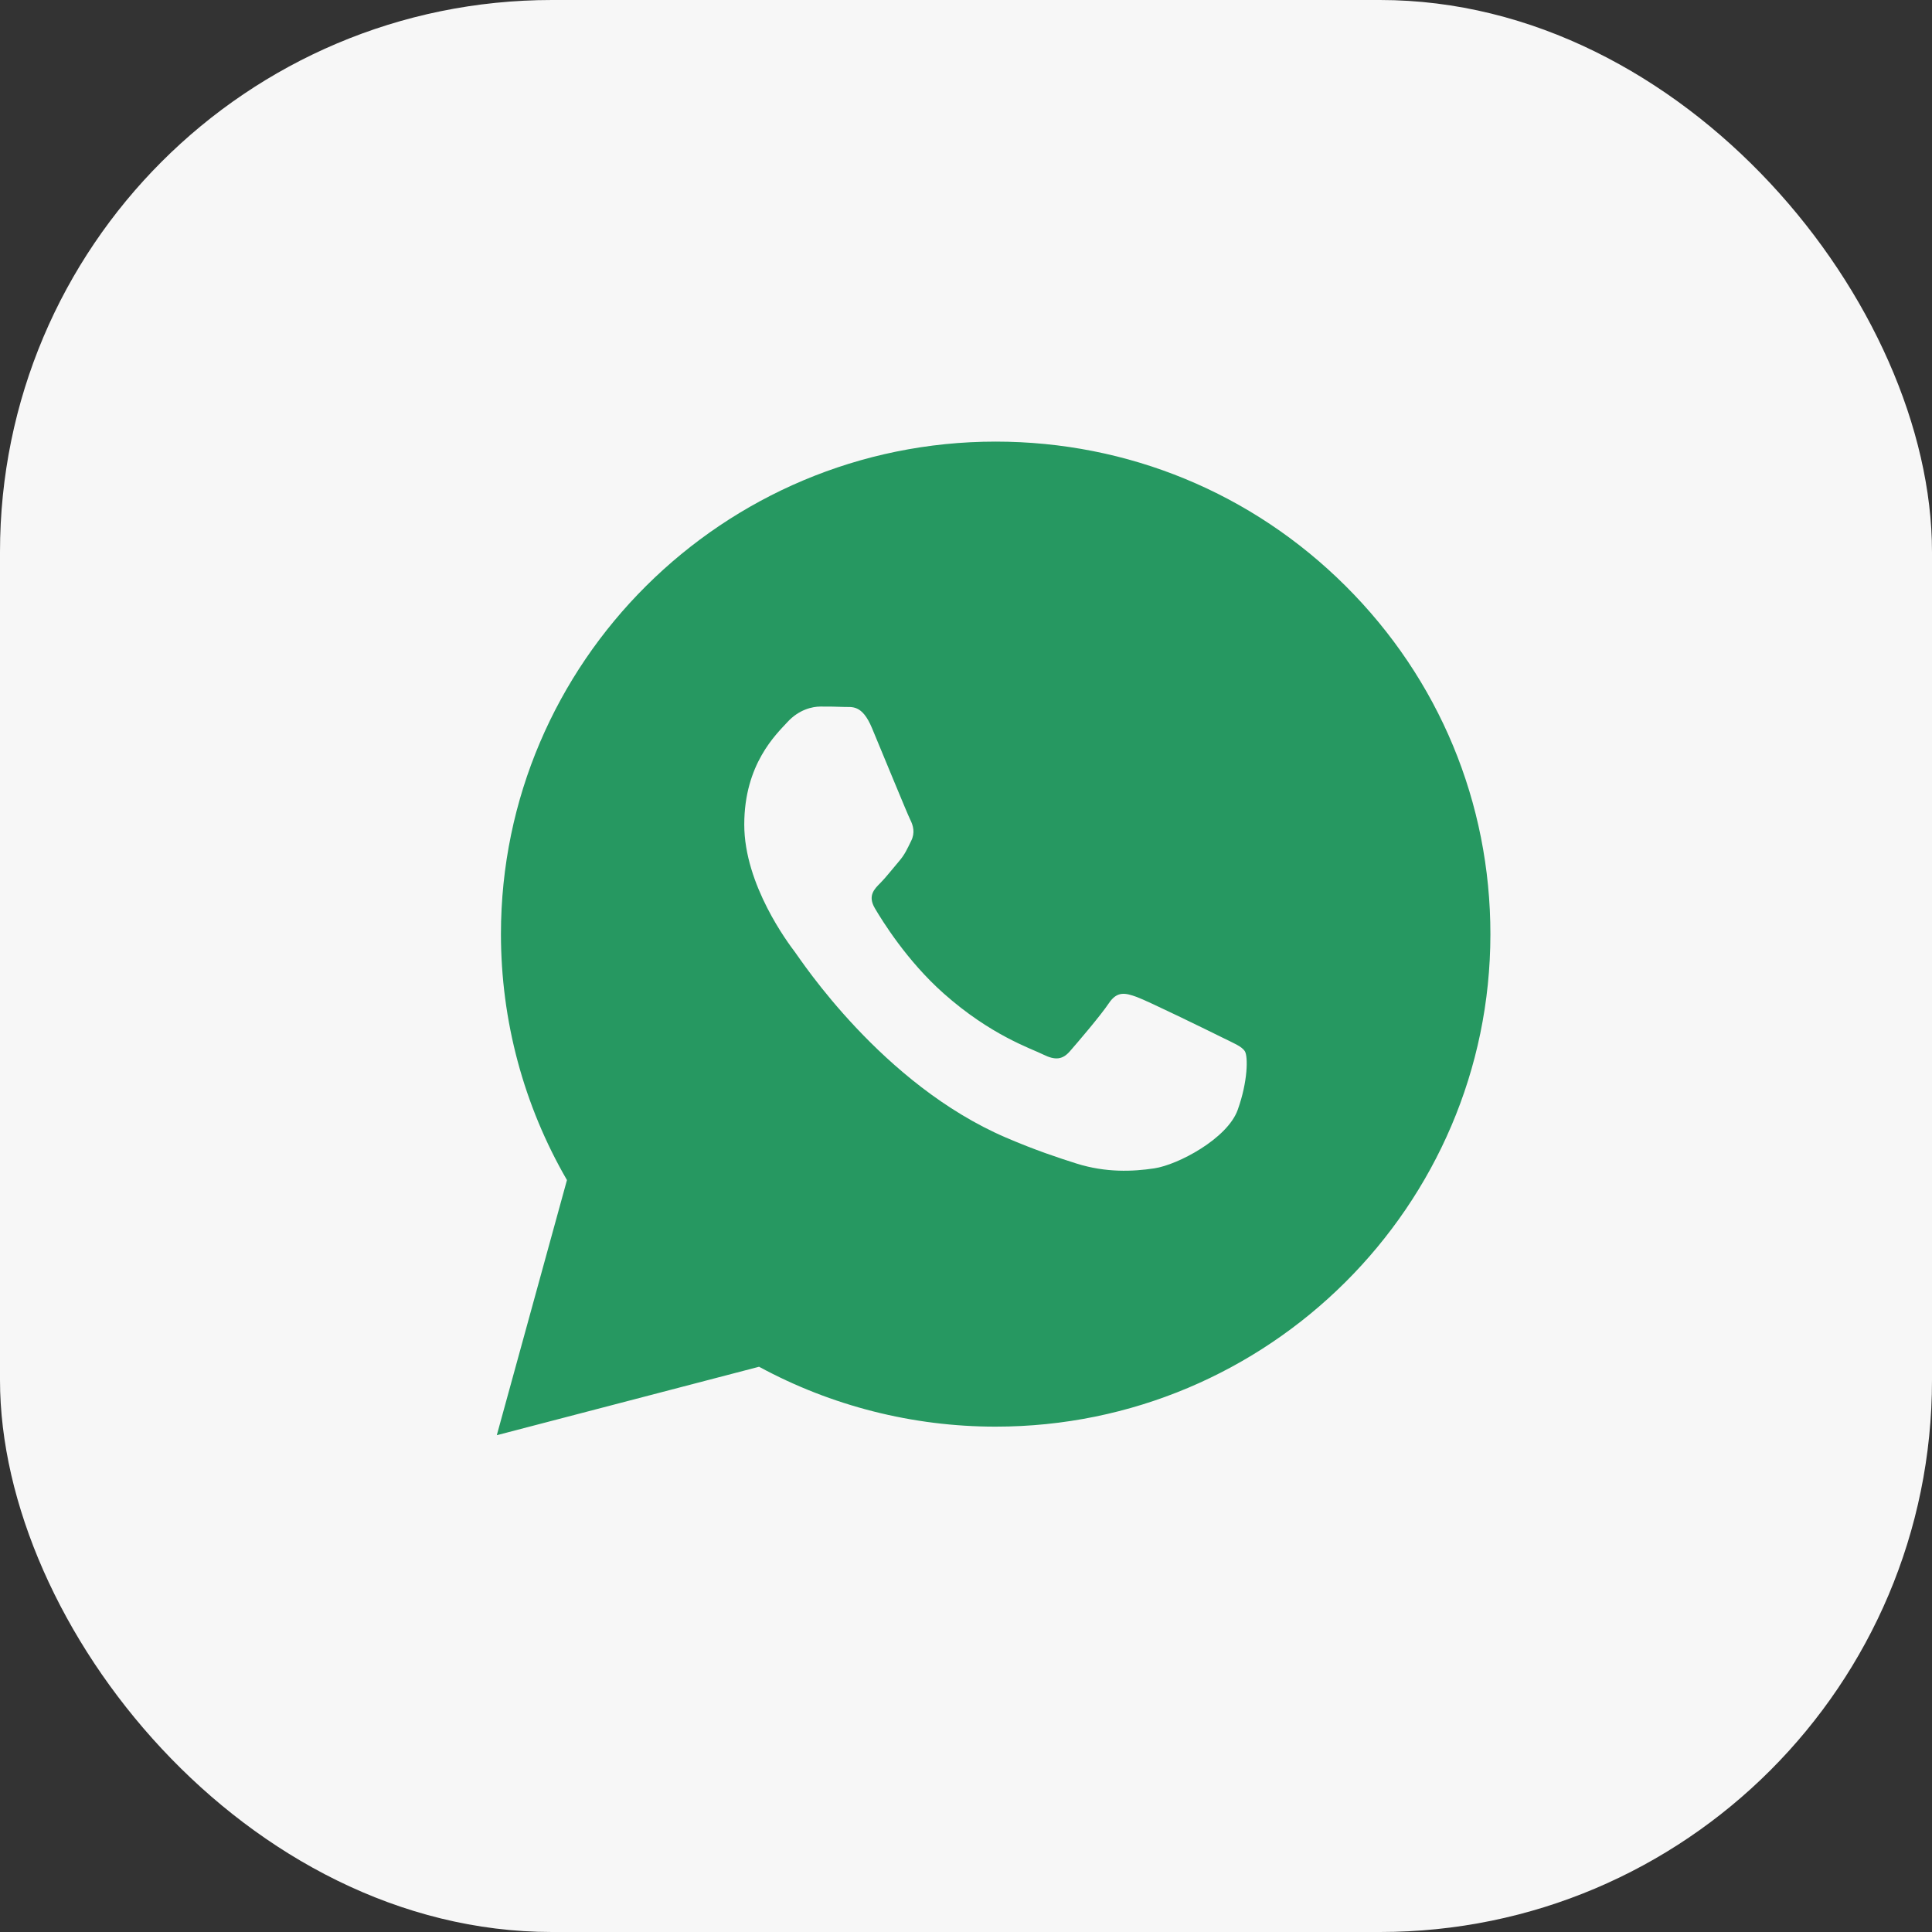 <svg width="35" height="35" viewBox="0 0 35 35" fill="none" xmlns="http://www.w3.org/2000/svg">
<rect x="0" y="0" width="35" height="35" fill="#333333" stroke="none"/>
<rect width="35" height="35" rx="10" fill="#F7F7F7"/>
<path fill-rule="evenodd" clip-rule="evenodd" d="M22.123 18.786C21.899 18.675 20.799 18.136 20.593 18.061C20.388 17.987 20.239 17.95 20.089 18.173C19.94 18.396 19.511 18.898 19.38 19.047C19.25 19.195 19.119 19.214 18.895 19.102C18.671 18.991 17.95 18.756 17.094 17.996C16.428 17.405 15.979 16.675 15.848 16.452C15.718 16.229 15.835 16.109 15.947 15.998C16.047 15.898 16.171 15.737 16.283 15.607C16.395 15.477 16.432 15.384 16.506 15.235C16.581 15.086 16.544 14.956 16.488 14.845C16.432 14.733 15.984 13.636 15.797 13.19C15.616 12.755 15.431 12.814 15.293 12.807C15.163 12.801 15.014 12.8 14.864 12.8C14.715 12.8 14.473 12.855 14.267 13.079C14.062 13.302 13.483 13.841 13.483 14.938C13.483 16.035 14.286 17.095 14.398 17.243C14.51 17.392 15.977 19.643 18.223 20.608C18.758 20.838 19.175 20.975 19.5 21.078C20.036 21.247 20.525 21.224 20.91 21.166C21.341 21.102 22.235 20.627 22.422 20.107C22.609 19.586 22.609 19.14 22.553 19.047C22.497 18.954 22.347 18.898 22.123 18.786ZM24.377 10.616C22.685 8.93 20.435 8.001 18.038 8C13.098 8 9.077 12.001 9.075 16.919C9.075 18.491 9.487 20.025 10.271 21.378L9 26L13.751 24.76C15.06 25.47 16.534 25.845 18.034 25.845H18.038H18.038C22.977 25.845 26.998 21.844 27 16.926C27.001 14.543 26.07 12.302 24.377 10.616Z" fill="#269861"/>
</svg>
